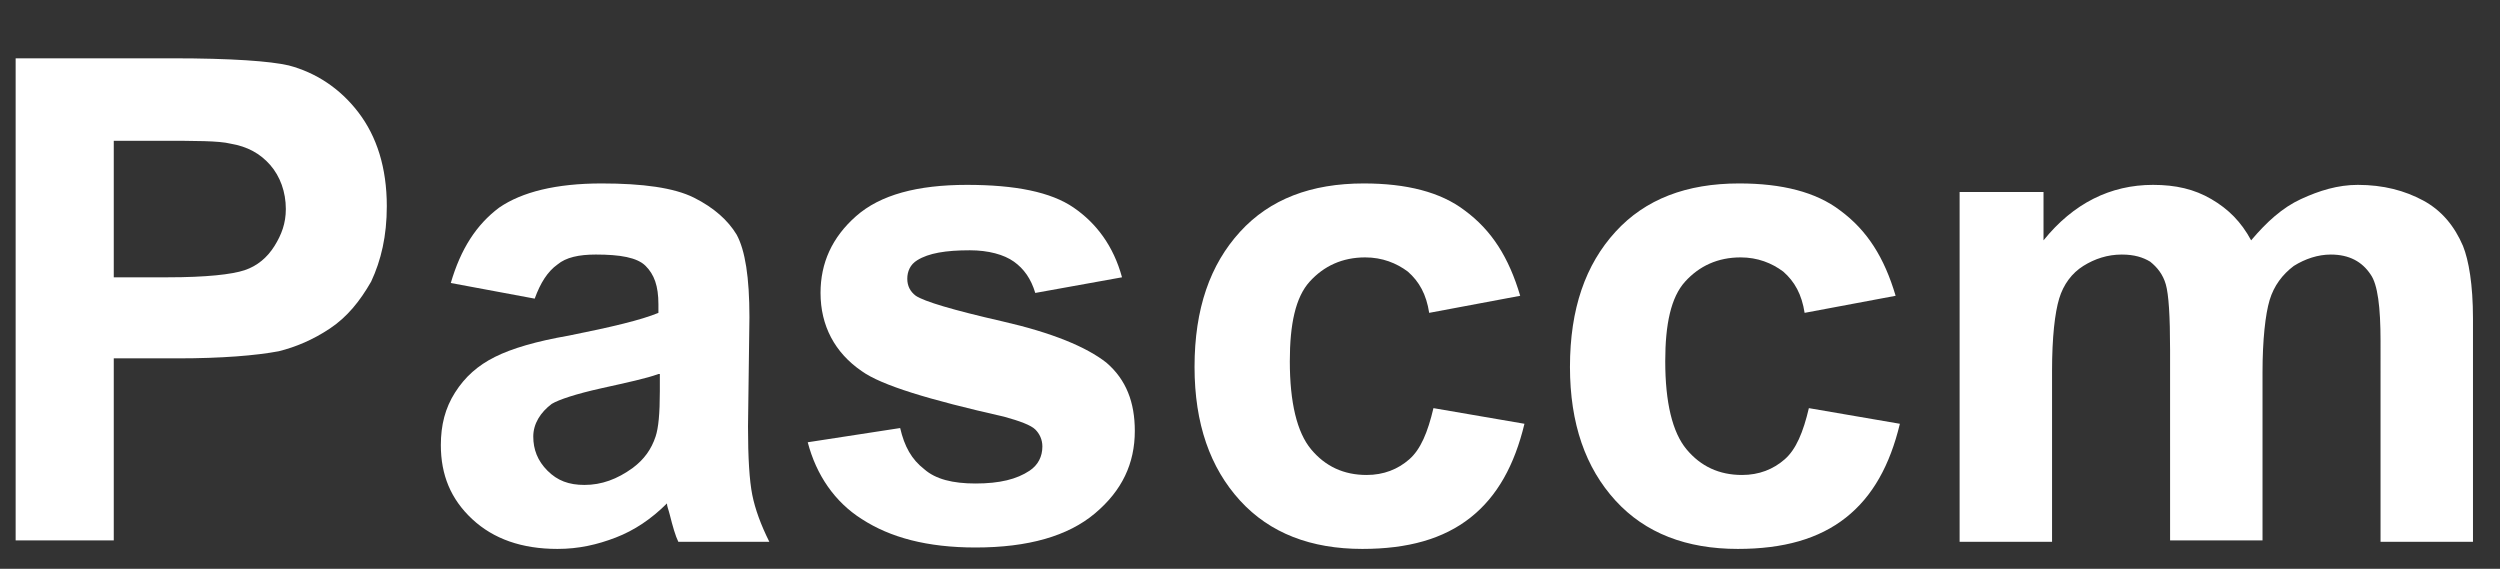<?xml version="1.0" encoding="utf-8"?>
<!-- Generator: Adobe Illustrator 22.0.0, SVG Export Plug-In . SVG Version: 6.00 Build 0)  -->
<svg version="1.1" id="图层_1" xmlns="http://www.w3.org/2000/svg" xmlns:xlink="http://www.w3.org/1999/xlink" x="0px" y="0px"
	 width="175.8px" height="40px" viewBox="0 0 175.8 40" style="enable-background:new 0 0 175.8 40;" xml:space="preserve">
<rect x="0" y="0" width="175.8" height="40" fill="#333333" stroke="none"/>
<style type="text/css">
	.st0{display:none;}
	.st1{display:inline;fill:#005BB8;}
	.st2{fill:#FFFFFF;}
</style>
<g class="st0">
	<path class="st1" d="M1.1,38.1v-34h11c4.2,0,6.9,0.2,8.2,0.5c1.9,0.5,3.6,1.6,4.9,3.3c1.3,1.7,2,3.9,2,6.6c0,2.1-0.4,3.8-1.1,5.3
		c-0.8,1.4-1.7,2.5-2.9,3.3c-1.2,0.8-2.4,1.3-3.6,1.6c-1.6,0.3-4,0.5-7.1,0.5H8v12.8H1.1z M8,9.9v9.6h3.8c2.7,0,4.5-0.2,5.4-0.5
		s1.6-0.9,2.1-1.7c0.5-0.8,0.8-1.6,0.8-2.6c0-1.2-0.4-2.3-1.1-3.1c-0.7-0.8-1.6-1.3-2.8-1.5c-0.8-0.2-2.5-0.2-4.9-0.2H8z"/>
	<path class="st1" d="M37.6,21l-5.9-1.1c0.7-2.4,1.8-4.1,3.4-5.3c1.6-1.1,4-1.7,7.2-1.7c2.9,0,5.1,0.3,6.5,1c1.4,0.7,2.4,1.6,3,2.6
		c0.6,1.1,0.9,3,0.9,5.8L52.6,30c0,2.2,0.1,3.8,0.3,4.8c0.2,1,0.6,2.1,1.2,3.3h-6.4c-0.2-0.4-0.4-1.1-0.6-1.9
		c-0.1-0.4-0.2-0.6-0.2-0.8c-1.1,1.1-2.3,1.9-3.6,2.4s-2.6,0.8-4.1,0.8c-2.5,0-4.5-0.7-6-2.1c-1.5-1.4-2.2-3.1-2.2-5.2
		c0-1.4,0.3-2.6,1-3.7c0.7-1.1,1.6-1.9,2.8-2.5c1.2-0.6,2.9-1.1,5.2-1.5c3-0.6,5.1-1.1,6.3-1.6v-0.6c0-1.3-0.3-2.1-0.9-2.7
		s-1.8-0.8-3.5-0.8c-1.2,0-2.1,0.2-2.7,0.7C38.5,19.1,38,19.9,37.6,21z M46.3,26.3c-0.8,0.3-2.2,0.6-4,1c-1.8,0.4-3,0.8-3.5,1.1
		c-0.8,0.6-1.3,1.4-1.3,2.3c0,0.9,0.3,1.7,1,2.4c0.7,0.7,1.5,1,2.6,1c1.2,0,2.3-0.4,3.4-1.2c0.8-0.6,1.3-1.3,1.6-2.2
		c0.2-0.6,0.3-1.6,0.3-3.2V26.3z"/>
	<path class="st1" d="M56.8,31.1l6.5-1c0.3,1.3,0.8,2.2,1.7,2.9c0.8,0.7,2,1,3.6,1c1.7,0,2.9-0.3,3.8-0.9c0.6-0.4,0.9-1,0.9-1.7
		c0-0.5-0.2-0.9-0.5-1.2c-0.3-0.3-1.1-0.6-2.2-0.9c-5.3-1.2-8.6-2.2-10-3.2c-1.9-1.3-2.9-3.2-2.9-5.5c0-2.1,0.8-3.9,2.5-5.4
		c1.7-1.5,4.3-2.2,7.8-2.2c3.4,0,5.9,0.5,7.5,1.6c1.6,1.1,2.8,2.7,3.4,4.9l-6.1,1.1c-0.3-1-0.8-1.7-1.5-2.2
		c-0.7-0.5-1.8-0.8-3.1-0.8c-1.7,0-2.9,0.2-3.7,0.7c-0.5,0.3-0.7,0.8-0.7,1.3c0,0.5,0.2,0.9,0.6,1.2c0.6,0.4,2.6,1,6.1,1.8
		c3.5,0.8,5.9,1.8,7.3,2.9c1.4,1.2,2,2.8,2,4.8c0,2.3-0.9,4.2-2.8,5.8c-1.9,1.6-4.7,2.4-8.4,2.4c-3.4,0-6-0.7-8-2
		C58.7,35.3,57.4,33.4,56.8,31.1z"/>
	<path class="st1" d="M106.9,20.8l-6.4,1.2c-0.2-1.3-0.7-2.2-1.5-2.9c-0.8-0.6-1.8-1-3-1c-1.6,0-2.9,0.6-3.9,1.7
		c-1,1.1-1.4,3-1.4,5.6c0,2.9,0.5,5,1.5,6.2c1,1.2,2.3,1.8,3.9,1.8c1.2,0,2.2-0.4,3-1.1c0.8-0.7,1.3-1.9,1.7-3.6l6.4,1.1
		c-0.7,2.9-1.9,5.1-3.8,6.6c-1.9,1.5-4.4,2.2-7.6,2.2c-3.6,0-6.5-1.1-8.6-3.4S84,29.8,84,25.8c0-4.1,1.1-7.2,3.2-9.5
		c2.1-2.3,5-3.4,8.7-3.4c3,0,5.4,0.6,7.1,1.9C104.9,16.2,106.1,18.1,106.9,20.8z"/>
	<path class="st1" d="M133.3,20.8l-6.4,1.2c-0.2-1.3-0.7-2.2-1.5-2.9c-0.8-0.6-1.8-1-3-1c-1.6,0-2.9,0.6-3.9,1.7
		c-1,1.1-1.4,3-1.4,5.6c0,2.9,0.5,5,1.5,6.2c1,1.2,2.3,1.8,3.9,1.8c1.2,0,2.2-0.4,3-1.1c0.8-0.7,1.3-1.9,1.7-3.6l6.4,1.1
		c-0.7,2.9-1.9,5.1-3.8,6.6c-1.9,1.5-4.4,2.2-7.6,2.2c-3.6,0-6.5-1.1-8.6-3.4s-3.2-5.4-3.2-9.4c0-4.1,1.1-7.2,3.2-9.5
		c2.1-2.3,5-3.4,8.7-3.4c3,0,5.4,0.6,7.1,1.9C131.3,16.2,132.5,18.1,133.3,20.8z"/>
	<path class="st1" d="M137.7,13.5h6v3.4c2.1-2.6,4.7-3.9,7.7-3.9c1.6,0,2.9,0.3,4.1,1s2.1,1.6,2.8,2.9c1.1-1.3,2.2-2.3,3.5-2.9
		c1.3-0.6,2.6-1,4-1c1.8,0,3.3,0.4,4.6,1.1s2.2,1.8,2.8,3.2c0.4,1,0.7,2.7,0.7,5.1v15.7h-6.5V24c0-2.4-0.2-4-0.7-4.7
		c-0.6-0.9-1.5-1.4-2.8-1.4c-0.9,0-1.8,0.3-2.6,0.8c-0.8,0.6-1.4,1.4-1.7,2.4s-0.5,2.8-0.5,5.1v11.8h-6.5V24.6
		c0-2.4-0.1-3.9-0.3-4.6c-0.2-0.7-0.6-1.2-1.1-1.6c-0.5-0.3-1.1-0.5-2-0.5c-1,0-1.9,0.3-2.7,0.8s-1.4,1.3-1.7,2.3
		c-0.3,1-0.5,2.7-0.5,5.1v12h-6.5V13.5z"/>
</g>
<g>
	<path class="st2" d="M1.1,38.1v-34h11c4.2,0,6.9,0.2,8.2,0.5c1.9,0.5,3.6,1.6,4.9,3.3c1.3,1.7,2,3.9,2,6.6c0,2.1-0.4,3.8-1.1,5.3
		c-0.8,1.4-1.7,2.5-2.9,3.3c-1.2,0.8-2.4,1.3-3.6,1.6c-1.6,0.3-4,0.5-7.1,0.5H8v12.8H1.1z M8,9.9v9.6h3.8c2.7,0,4.5-0.2,5.4-0.5
		s1.6-0.9,2.1-1.7c0.5-0.8,0.8-1.6,0.8-2.6c0-1.2-0.4-2.3-1.1-3.1c-0.7-0.8-1.6-1.3-2.8-1.5c-0.8-0.2-2.5-0.2-4.9-0.2H8z"/>
	<path class="st2" d="M37.6,21l-5.9-1.1c0.7-2.4,1.8-4.1,3.4-5.3c1.6-1.1,4-1.7,7.2-1.7c2.9,0,5.1,0.3,6.5,1c1.4,0.7,2.4,1.6,3,2.6
		c0.6,1.1,0.9,3,0.9,5.8L52.6,30c0,2.2,0.1,3.8,0.3,4.8c0.2,1,0.6,2.1,1.2,3.3h-6.4c-0.2-0.4-0.4-1.1-0.6-1.9
		c-0.1-0.4-0.2-0.6-0.2-0.8c-1.1,1.1-2.3,1.9-3.6,2.4s-2.6,0.8-4.1,0.8c-2.5,0-4.5-0.7-6-2.1c-1.5-1.4-2.2-3.1-2.2-5.2
		c0-1.4,0.3-2.6,1-3.7c0.7-1.1,1.6-1.9,2.8-2.5c1.2-0.6,2.9-1.1,5.2-1.5c3-0.6,5.1-1.1,6.3-1.6v-0.6c0-1.3-0.3-2.1-0.9-2.7
		s-1.8-0.8-3.5-0.8c-1.2,0-2.1,0.2-2.7,0.7C38.5,19.1,38,19.9,37.6,21z M46.3,26.3c-0.8,0.3-2.2,0.6-4,1c-1.8,0.4-3,0.8-3.5,1.1
		c-0.8,0.6-1.3,1.4-1.3,2.3c0,0.9,0.3,1.7,1,2.4c0.7,0.7,1.5,1,2.6,1c1.2,0,2.3-0.4,3.4-1.2c0.8-0.6,1.3-1.3,1.6-2.2
		c0.2-0.6,0.3-1.6,0.3-3.2V26.3z"/>
	<path class="st2" d="M56.8,31.1l6.5-1c0.3,1.3,0.8,2.2,1.7,2.9c0.8,0.7,2,1,3.6,1c1.7,0,2.9-0.3,3.8-0.9c0.6-0.4,0.9-1,0.9-1.7
		c0-0.5-0.2-0.9-0.5-1.2c-0.3-0.3-1.1-0.6-2.2-0.9c-5.3-1.2-8.6-2.2-10-3.2c-1.9-1.3-2.9-3.2-2.9-5.5c0-2.1,0.8-3.9,2.5-5.4
		c1.7-1.5,4.3-2.2,7.8-2.2c3.4,0,5.9,0.5,7.5,1.6c1.6,1.1,2.8,2.7,3.4,4.9l-6.1,1.1c-0.3-1-0.8-1.7-1.5-2.2
		c-0.7-0.5-1.8-0.8-3.1-0.8c-1.7,0-2.9,0.2-3.7,0.7c-0.5,0.3-0.7,0.8-0.7,1.3c0,0.5,0.2,0.9,0.6,1.2c0.6,0.4,2.6,1,6.1,1.8
		c3.5,0.8,5.9,1.8,7.3,2.9c1.4,1.2,2,2.8,2,4.8c0,2.3-0.9,4.2-2.8,5.8c-1.9,1.6-4.7,2.4-8.4,2.4c-3.4,0-6-0.7-8-2
		C58.7,35.3,57.4,33.4,56.8,31.1z"/>
	<path class="st2" d="M106.9,20.8l-6.4,1.2c-0.2-1.3-0.7-2.2-1.5-2.9c-0.8-0.6-1.8-1-3-1c-1.6,0-2.9,0.6-3.9,1.7
		c-1,1.1-1.4,3-1.4,5.6c0,2.9,0.5,5,1.5,6.2c1,1.2,2.3,1.8,3.9,1.8c1.2,0,2.2-0.4,3-1.1c0.8-0.7,1.3-1.9,1.7-3.6l6.4,1.1
		c-0.7,2.9-1.9,5.1-3.8,6.6c-1.9,1.5-4.4,2.2-7.6,2.2c-3.6,0-6.5-1.1-8.6-3.4S84,29.8,84,25.8c0-4.1,1.1-7.2,3.2-9.5
		c2.1-2.3,5-3.4,8.7-3.4c3,0,5.4,0.6,7.1,1.9C104.9,16.2,106.1,18.1,106.9,20.8z"/>
	<path class="st2" d="M133.3,20.8l-6.4,1.2c-0.2-1.3-0.7-2.2-1.5-2.9c-0.8-0.6-1.8-1-3-1c-1.6,0-2.9,0.6-3.9,1.7
		c-1,1.1-1.4,3-1.4,5.6c0,2.9,0.5,5,1.5,6.2c1,1.2,2.3,1.8,3.9,1.8c1.2,0,2.2-0.4,3-1.1c0.8-0.7,1.3-1.9,1.7-3.6l6.4,1.1
		c-0.7,2.9-1.9,5.1-3.8,6.6c-1.9,1.5-4.4,2.2-7.6,2.2c-3.6,0-6.5-1.1-8.6-3.4s-3.2-5.4-3.2-9.4c0-4.1,1.1-7.2,3.2-9.5
		c2.1-2.3,5-3.4,8.7-3.4c3,0,5.4,0.6,7.1,1.9C131.3,16.2,132.5,18.1,133.3,20.8z"/>
	<path class="st2" d="M137.7,13.5h6v3.4c2.1-2.6,4.7-3.9,7.7-3.9c1.6,0,2.9,0.3,4.1,1s2.1,1.6,2.8,2.9c1.1-1.3,2.2-2.3,3.5-2.9
		c1.3-0.6,2.6-1,4-1c1.8,0,3.3,0.4,4.6,1.1s2.2,1.8,2.8,3.2c0.4,1,0.7,2.7,0.7,5.1v15.7h-6.5V24c0-2.4-0.2-4-0.7-4.7
		c-0.6-0.9-1.5-1.4-2.8-1.4c-0.9,0-1.8,0.3-2.6,0.8c-0.8,0.6-1.4,1.4-1.7,2.4s-0.5,2.8-0.5,5.1v11.8h-6.5V24.6
		c0-2.4-0.1-3.9-0.3-4.6c-0.2-0.7-0.6-1.2-1.1-1.6c-0.5-0.3-1.1-0.5-2-0.5c-1,0-1.9,0.3-2.7,0.8s-1.4,1.3-1.7,2.3
		c-0.3,1-0.5,2.7-0.5,5.1v12h-6.5V13.5z"/>
</g>
</svg>
